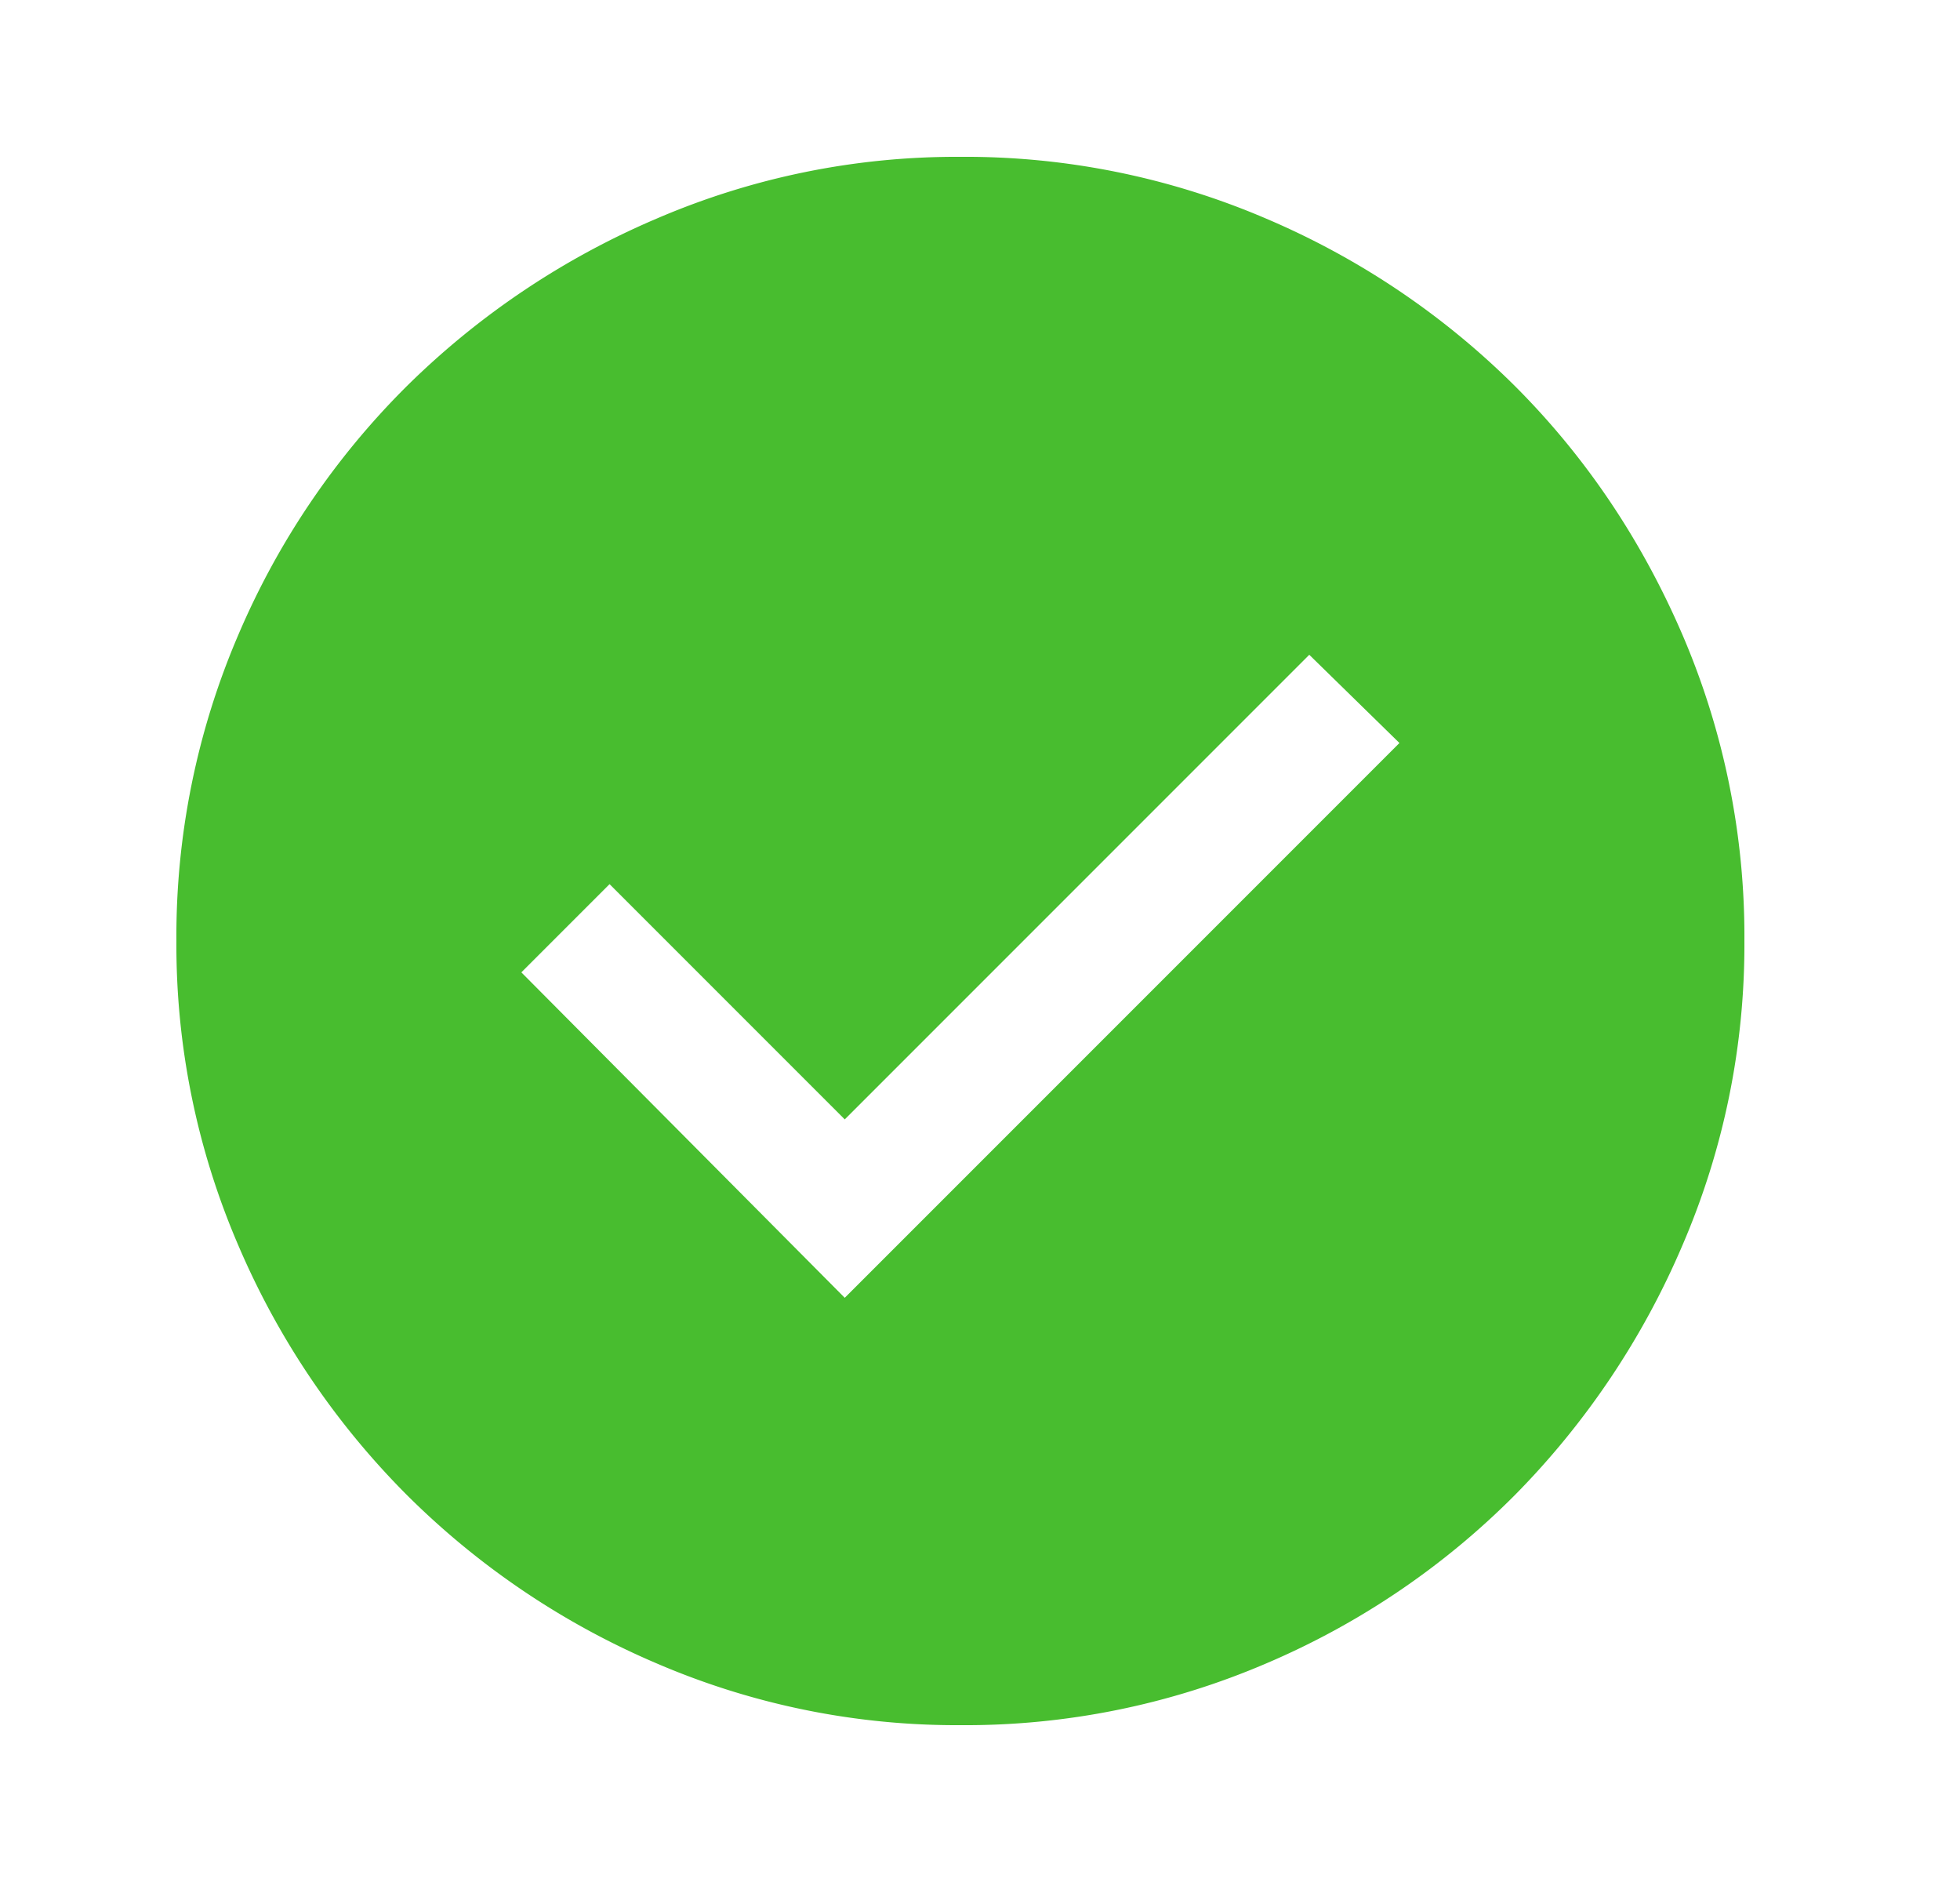 <svg width="25" height="24" fill="none" xmlns="http://www.w3.org/2000/svg"><path d="M10.775 16.55l7.075-7.075L16.7 8.35l-5.925 5.925-3-3L6.65 12.4l4.125 4.15zM12.25 22a9.676 9.676 0 01-3.875-.788 10.144 10.144 0 01-3.188-2.15 10.142 10.142 0 01-2.15-3.187A9.676 9.676 0 012.25 12a9.74 9.74 0 01.788-3.9 9.994 9.994 0 012.15-3.175 10.24 10.24 0 013.187-2.137A9.676 9.676 0 0112.25 2a9.74 9.74 0 013.9.788 10.1 10.1 0 013.175 2.137c.9.9 1.613 1.958 2.137 3.175a9.737 9.737 0 01.788 3.9 9.676 9.676 0 01-.788 3.875 10.25 10.25 0 01-2.137 3.188 9.995 9.995 0 01-3.175 2.15 9.737 9.737 0 01-3.9.787z" fill="#48BD2F"/></svg>